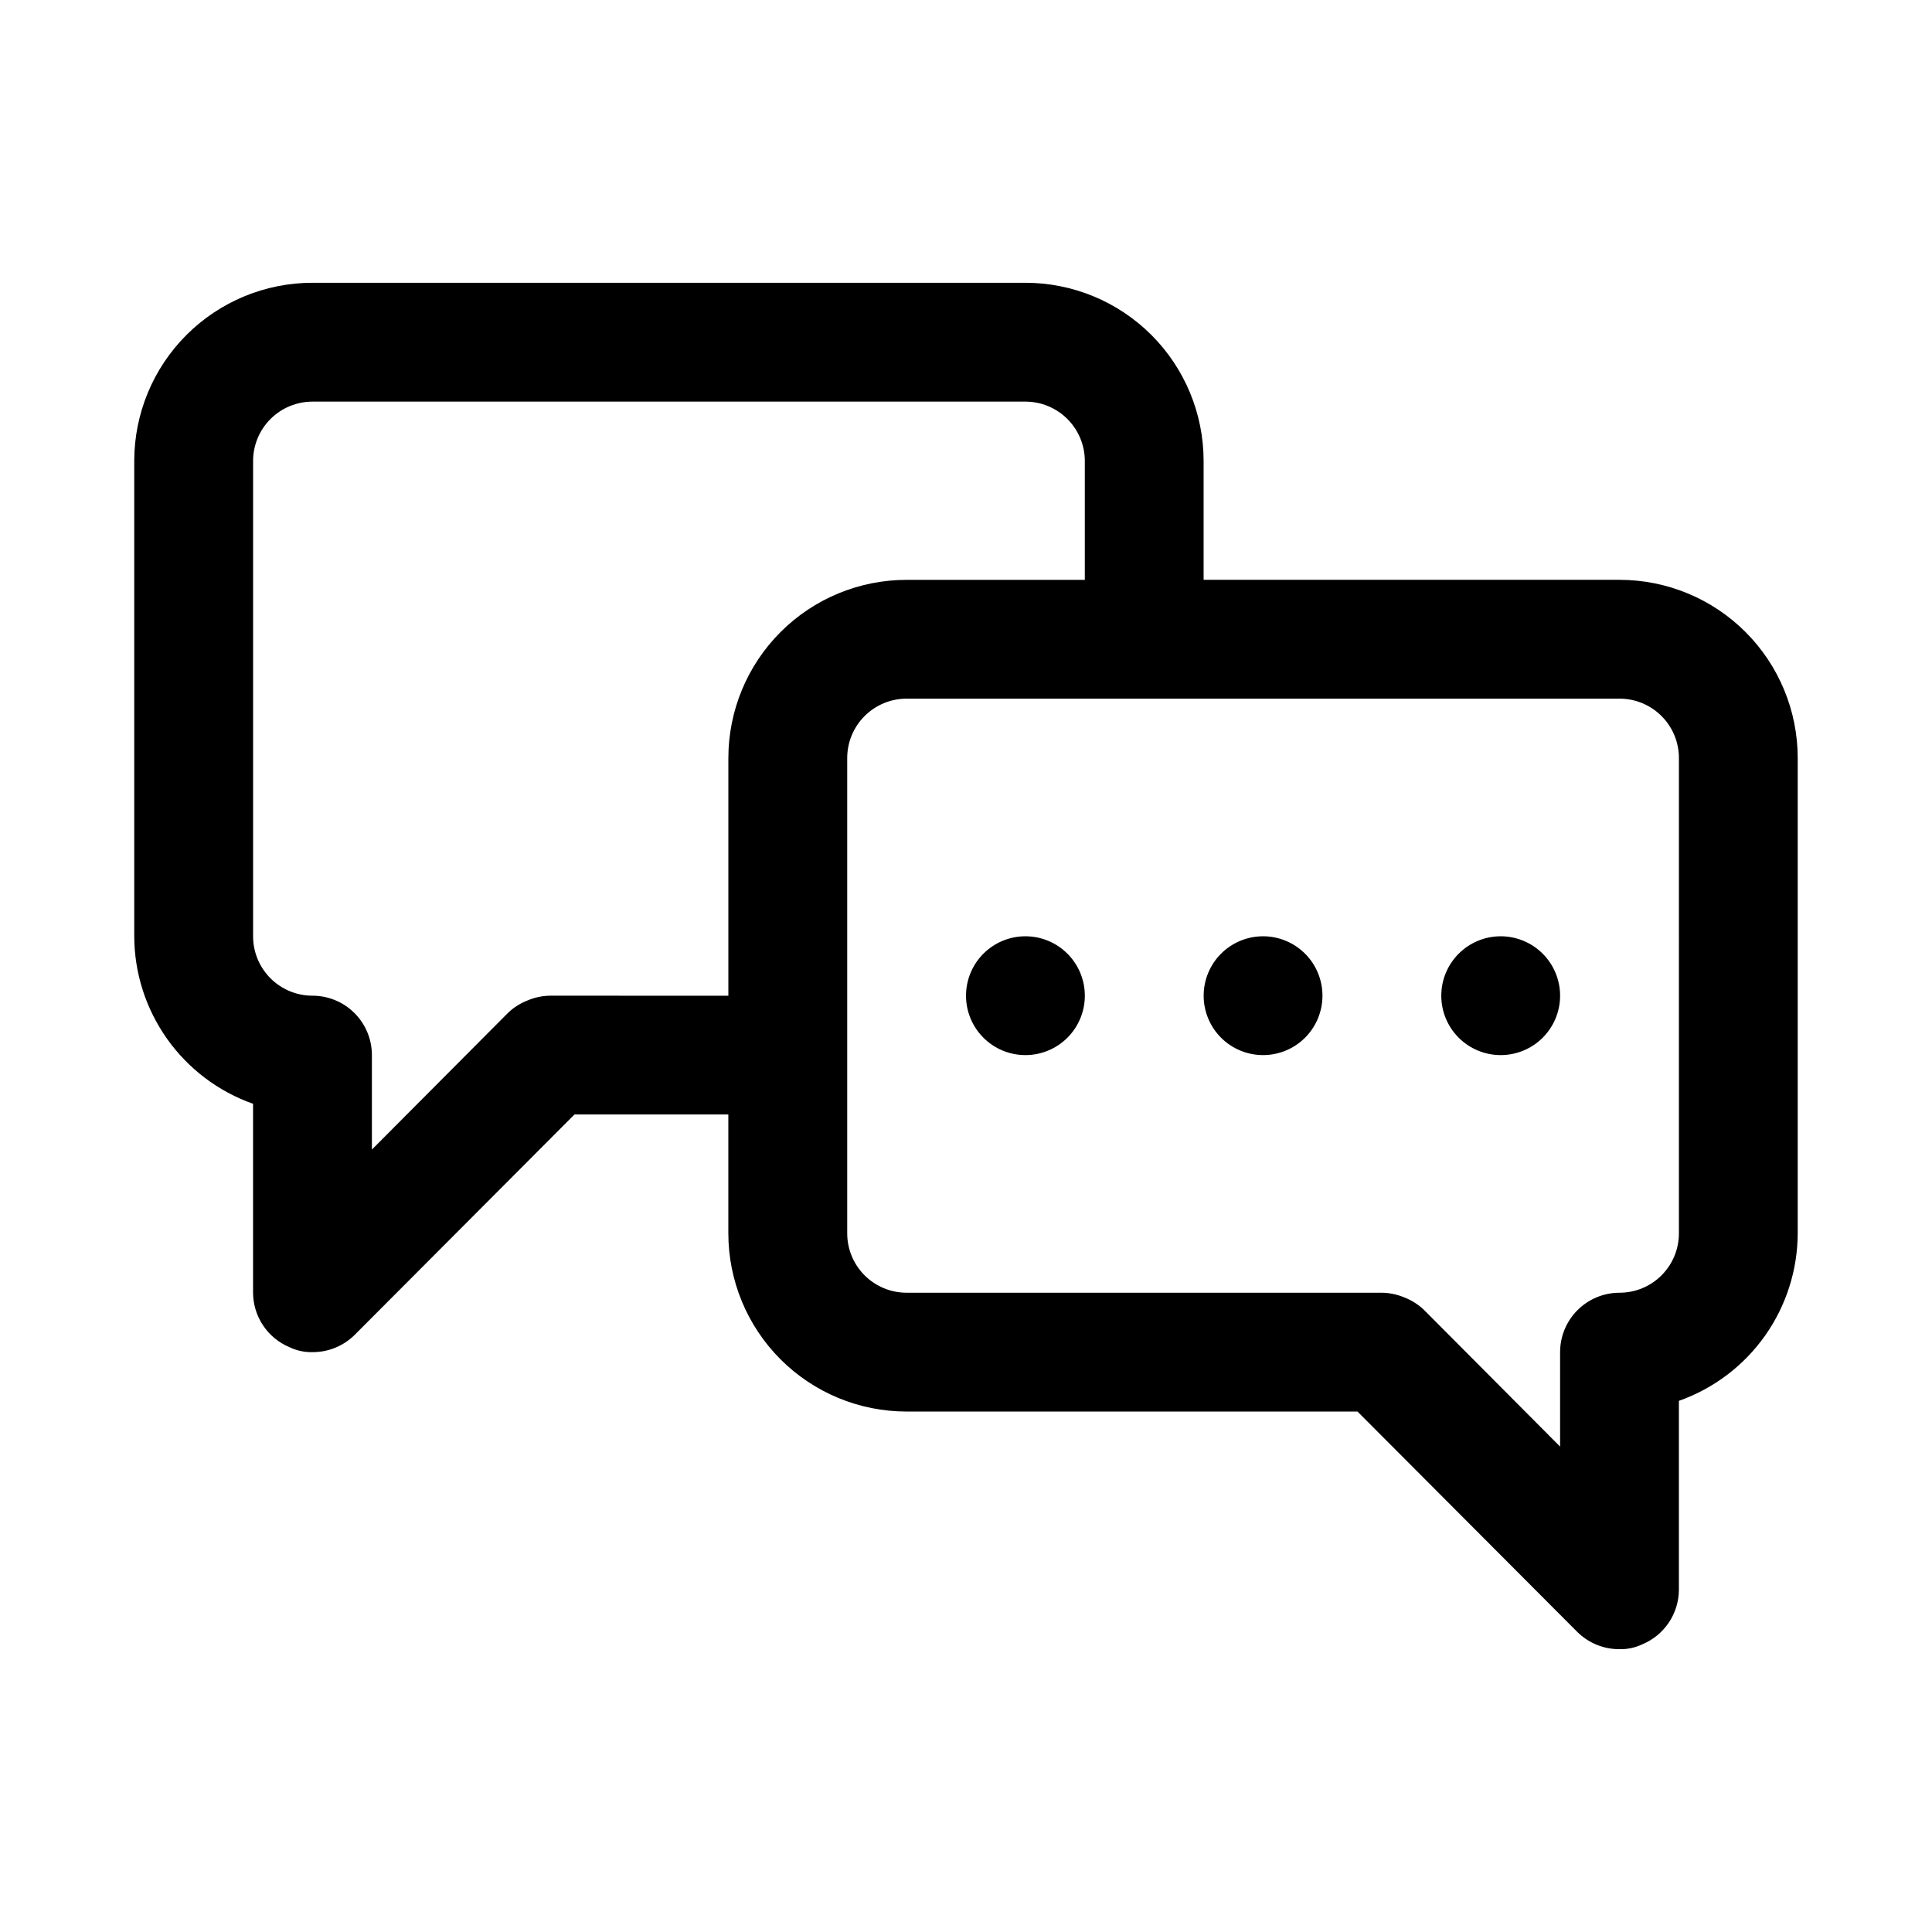 <?xml version="1.0" encoding="UTF-8"?>
<!-- Uploaded to: ICON Repo, www.svgrepo.com, Generator: ICON Repo Mixer Tools -->
<svg fill="#000000" width="800px" height="800px" version="1.1" viewBox="144 144 512 512" xmlns="http://www.w3.org/2000/svg">
 <path d="m573.18 297.66h-110.21v-31.488c0-12.527-4.977-24.543-13.836-33.398-8.859-8.859-20.871-13.836-33.398-13.836h-188.93c-12.523 0-24.539 4.977-33.398 13.836-8.855 8.855-13.832 20.871-13.832 33.398v125.95-0.004c0.027 9.746 3.066 19.242 8.707 27.191 5.637 7.949 13.594 13.961 22.781 17.207v50.066c0.016 3.109 0.949 6.144 2.688 8.723 1.738 2.574 4.199 4.582 7.074 5.762 1.867 0.883 3.918 1.312 5.981 1.262 4.188 0.023 8.207-1.621 11.18-4.566l58.254-58.41h40.777v31.488c0 12.527 4.977 24.539 13.832 33.398 8.859 8.855 20.871 13.832 33.398 13.832h119.5l58.254 58.41c2.973 2.949 6.996 4.59 11.18 4.566 2.066 0.055 4.113-0.379 5.981-1.258 2.875-1.184 5.34-3.188 7.074-5.766 1.738-2.578 2.672-5.613 2.688-8.719v-50.066c9.188-3.25 17.148-9.258 22.785-17.207 5.637-7.949 8.676-17.449 8.703-27.191v-125.95c0-12.527-4.977-24.539-13.832-33.398-8.859-8.859-20.871-13.832-33.398-13.832zm-283.39 110.21c-2.055 0.023-4.09 0.453-5.981 1.258-1.934 0.75-3.699 1.875-5.195 3.309l-36.055 36.211v-25.035c0-4.176-1.66-8.18-4.613-11.133-2.953-2.953-6.957-4.609-11.133-4.609s-8.18-1.66-11.133-4.613c-2.949-2.953-4.609-6.957-4.609-11.133v-125.95 0.004c0-4.176 1.66-8.184 4.609-11.133 2.953-2.953 6.957-4.613 11.133-4.613h188.93c4.176 0 8.18 1.66 11.133 4.613 2.953 2.949 4.613 6.957 4.613 11.133v31.488h-47.234c-12.527 0-24.539 4.973-33.398 13.832-8.855 8.859-13.832 20.871-13.832 33.398v62.977zm299.14 62.977c0 4.176-1.656 8.18-4.609 11.133s-6.957 4.609-11.133 4.609c-4.176 0-8.18 1.66-11.133 4.613s-4.613 6.957-4.613 11.133v25.031l-36.055-36.211h0.004c-1.5-1.434-3.266-2.555-5.195-3.305-1.895-0.809-3.926-1.234-5.984-1.262h-125.95c-4.176 0-8.18-1.656-11.133-4.609s-4.609-6.957-4.609-11.133v-125.95c0-4.176 1.656-8.18 4.609-11.133s6.957-4.613 11.133-4.613h188.93c4.176 0 8.18 1.66 11.133 4.613s4.609 6.957 4.609 11.133zm-31.488-62.977c0 4.176-1.656 8.18-4.609 11.133s-6.957 4.609-11.133 4.609c-4.176 0-8.18-1.656-11.133-4.609s-4.613-6.957-4.613-11.133c0-4.176 1.66-8.18 4.613-11.133s6.957-4.613 11.133-4.613c4.176 0 8.18 1.66 11.133 4.613s4.609 6.957 4.609 11.133zm-62.977 0c0 4.176-1.656 8.18-4.609 11.133-2.953 2.953-6.957 4.609-11.133 4.609s-8.18-1.656-11.133-4.609c-2.953-2.953-4.609-6.957-4.609-11.133 0-4.176 1.656-8.18 4.609-11.133 2.953-2.953 6.957-4.613 11.133-4.613s8.18 1.66 11.133 4.613c2.953 2.953 4.609 6.957 4.609 11.133zm-62.977 0h0.004c0 4.176-1.66 8.18-4.613 11.133s-6.957 4.609-11.133 4.609c-4.176 0-8.18-1.656-11.133-4.609s-4.609-6.957-4.609-11.133c0-4.176 1.656-8.18 4.609-11.133s6.957-4.613 11.133-4.613c4.176 0 8.18 1.66 11.133 4.613s4.613 6.957 4.613 11.133z"/>
</svg>
